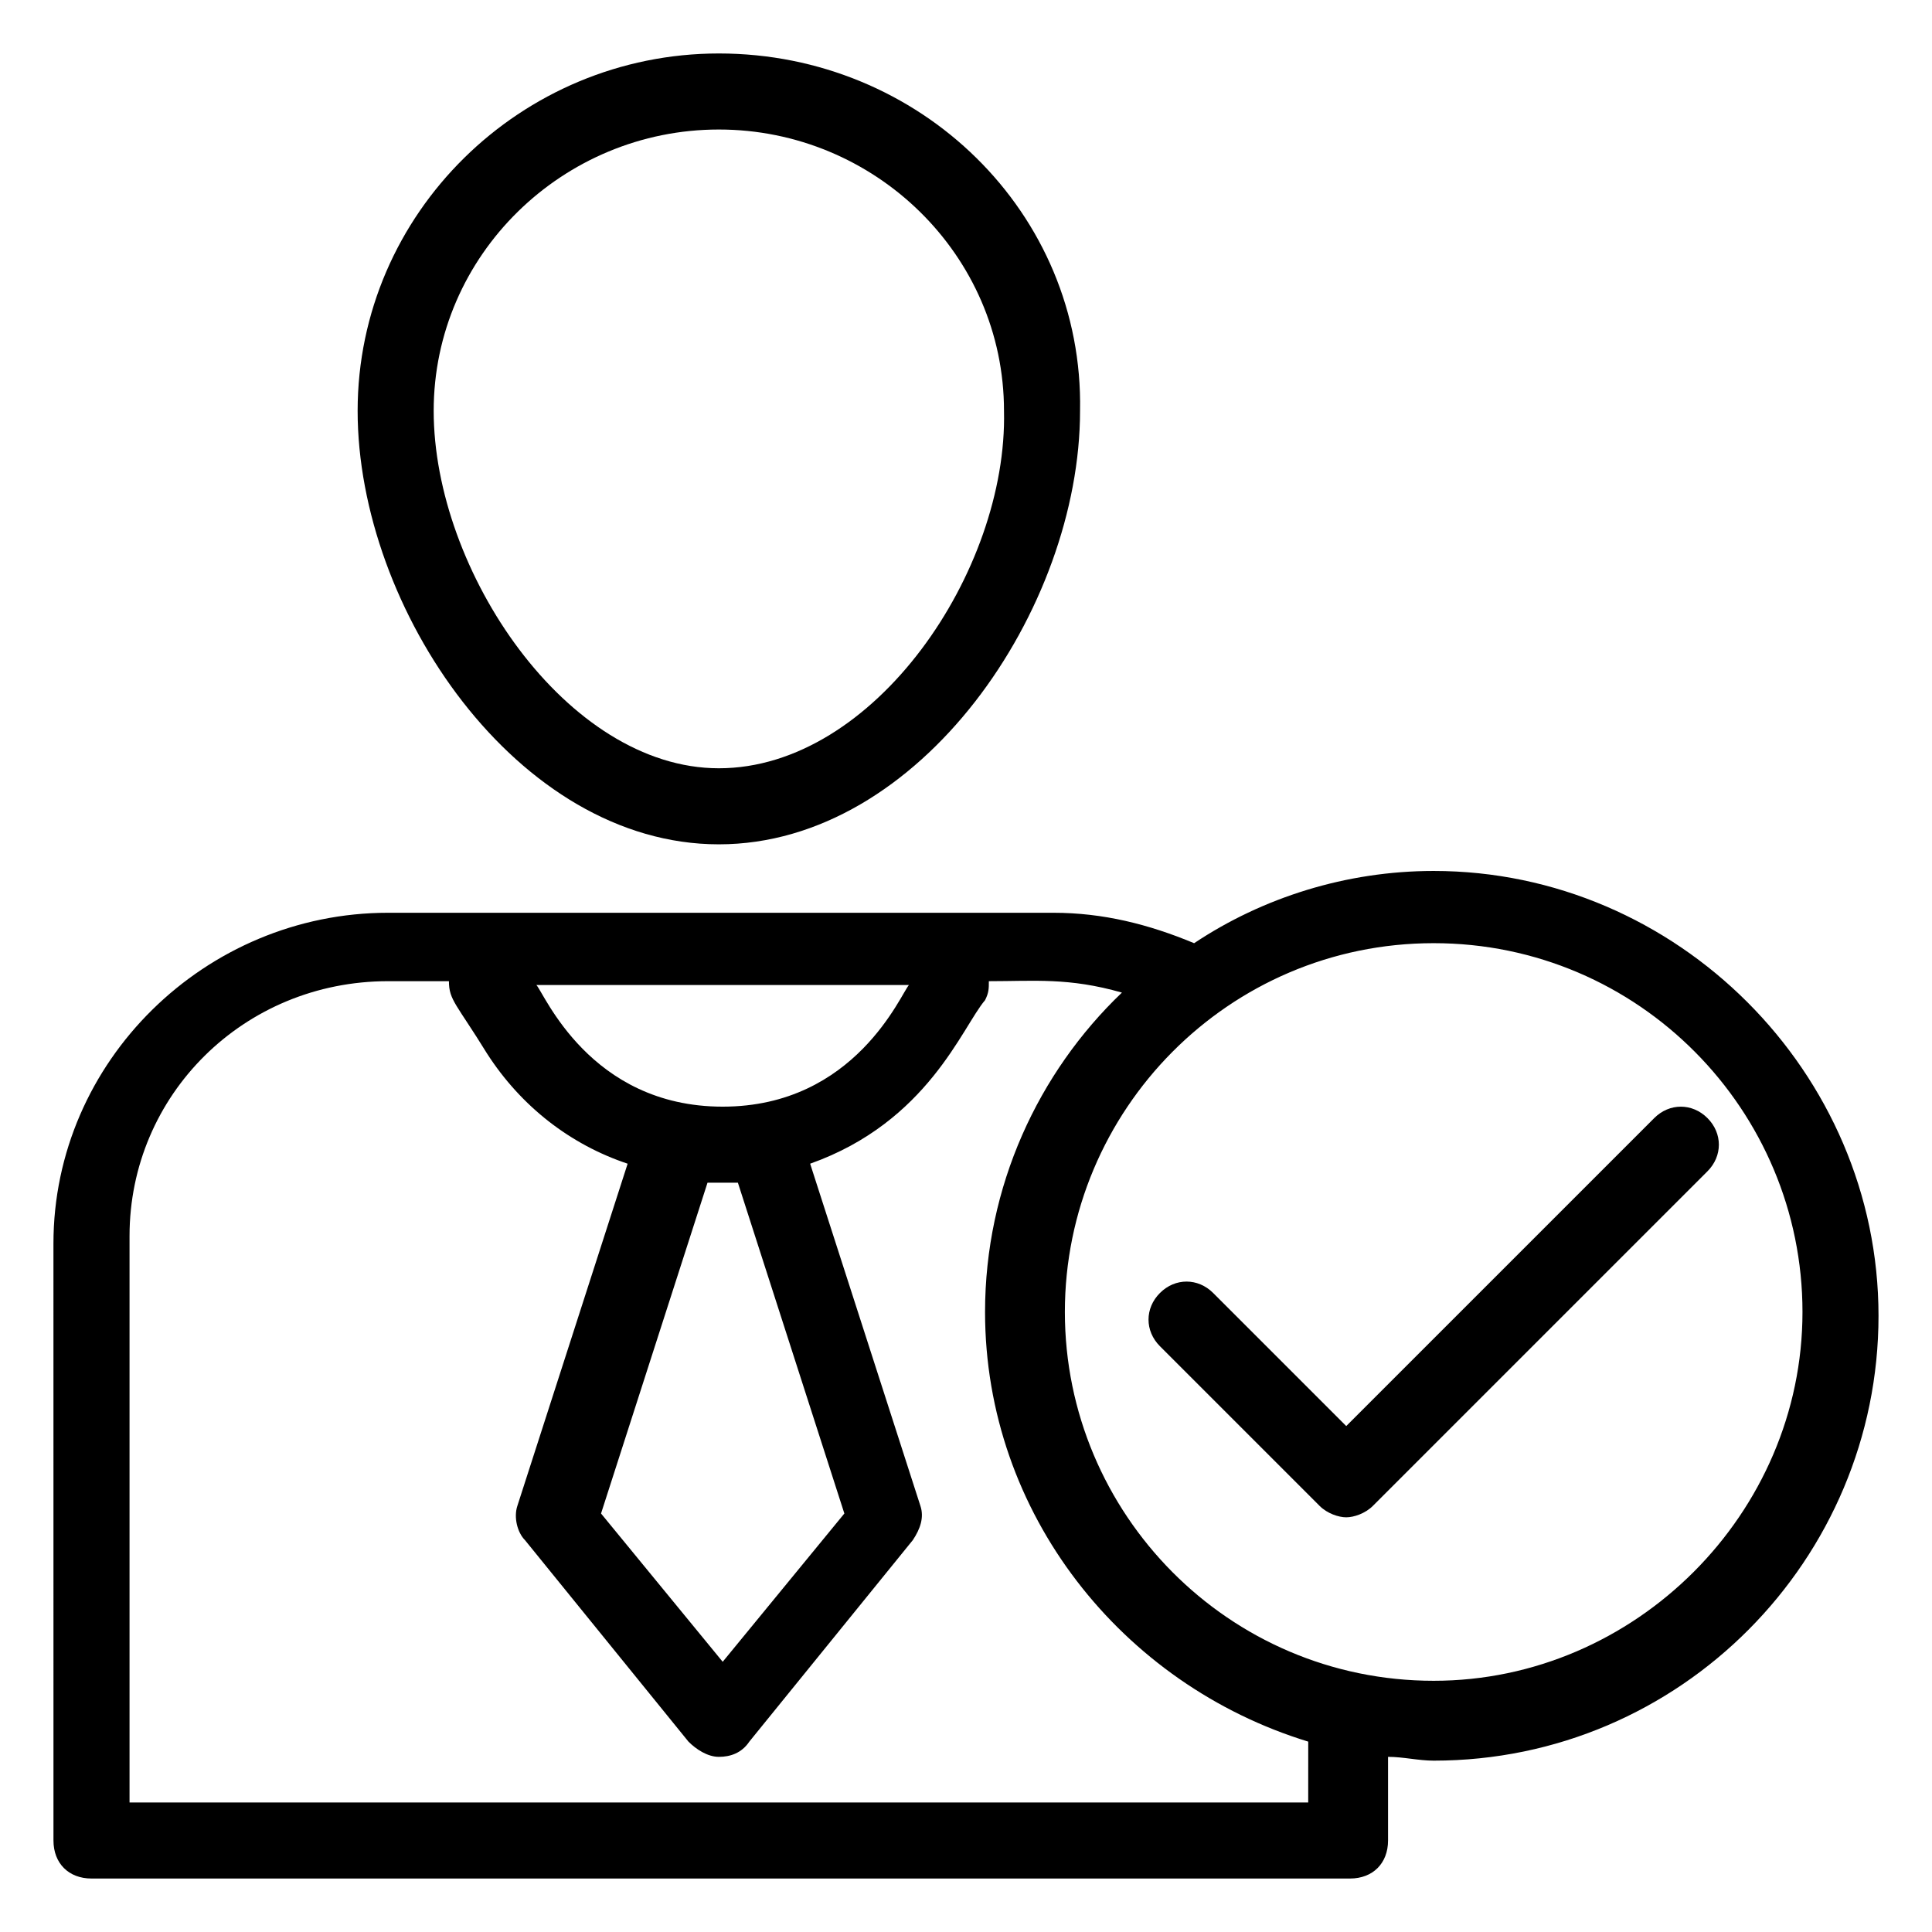 <?xml version="1.0" encoding="UTF-8"?>
<!-- Uploaded to: ICON Repo, www.svgrepo.com, Generator: ICON Repo Mixer Tools -->
<svg fill="#000000" width="800px" height="800px" version="1.1" viewBox="144 144 512 512" xmlns="http://www.w3.org/2000/svg">
 <g>
  <path d="m334.5 158.17c-52.398 0-95.723 42.316-95.723 94.715 0 52.395 42.32 114.87 95.723 114.87s95.723-62.473 95.723-114.87c1.008-52.398-42.32-94.715-95.723-94.715zm0 189.43c-40.305 0-75.57-52.395-75.57-94.715 0-41.312 34.258-74.562 75.57-74.562s75.57 33.25 75.57 74.562c1.008 42.32-34.258 94.715-75.57 94.715z"/>
  <path d="m158.17 631.75c0 6.047 4.031 10.078 10.078 10.078h333.52c6.047 0 10.078-4.031 10.078-10.078v-22.168c4.031 0 8.062 1.008 12.09 1.008 65.496 0 117.89-53.402 117.89-117.89s-53.402-117.89-117.89-117.89c-23.176 0-45.344 7.055-63.48 19.145-12.09-5.039-24.184-8.062-37.281-8.062h-176.34c-48.367 0-88.672 39.297-88.672 87.664zm365.77-237.8c54.41 0 97.738 44.336 97.738 97.738s-44.336 97.738-97.738 97.738c-54.41 0-97.738-44.336-97.738-97.738-0.004-53.402 43.324-97.738 97.738-97.738zm-139.05 11.082c-2.016 2.016-14.105 32.242-49.375 32.242-35.266 0-47.359-30.23-49.375-32.242zm-45.34 52.398 28.215 87.664-32.242 39.297-32.242-39.297 28.215-87.664h4.031 4.023zm-161.22 14.105c0-37.281 30.23-67.512 68.52-67.512h16.121c0 5.039 2.016 6.047 10.078 19.145 9.07 14.105 22.168 24.184 37.281 29.223l-29.223 90.688c-1.008 3.023 0 7.055 2.016 9.07l43.328 53.402c2.016 2.016 5.039 4.031 8.062 4.031 3.023 0 6.047-1.008 8.062-4.031l43.328-53.402c2.016-3.023 3.023-6.047 2.016-9.07l-29.223-90.688c31.234-11.082 40.305-36.273 46.352-43.328 1.008-2.016 1.008-3.023 1.008-5.039 12.09 0 21.16-1.008 35.266 3.023-22.168 21.16-36.273 51.387-36.273 84.641 0 53.402 36.273 98.746 85.648 113.86l-0.008 16.125h-312.36z"/>
  <path d="m451.39 500.76 42.32 42.32c2.016 2.016 5.039 3.023 7.055 3.023s5.039-1.008 7.055-3.023l88.672-88.672c4.031-4.031 4.031-10.078 0-14.105-4.031-4.031-10.078-4.031-14.105 0l-81.621 81.617-35.266-35.266c-4.031-4.031-10.078-4.031-14.105 0-4.035 4.027-4.035 10.074-0.004 14.105z"/>
 </g>
</svg>